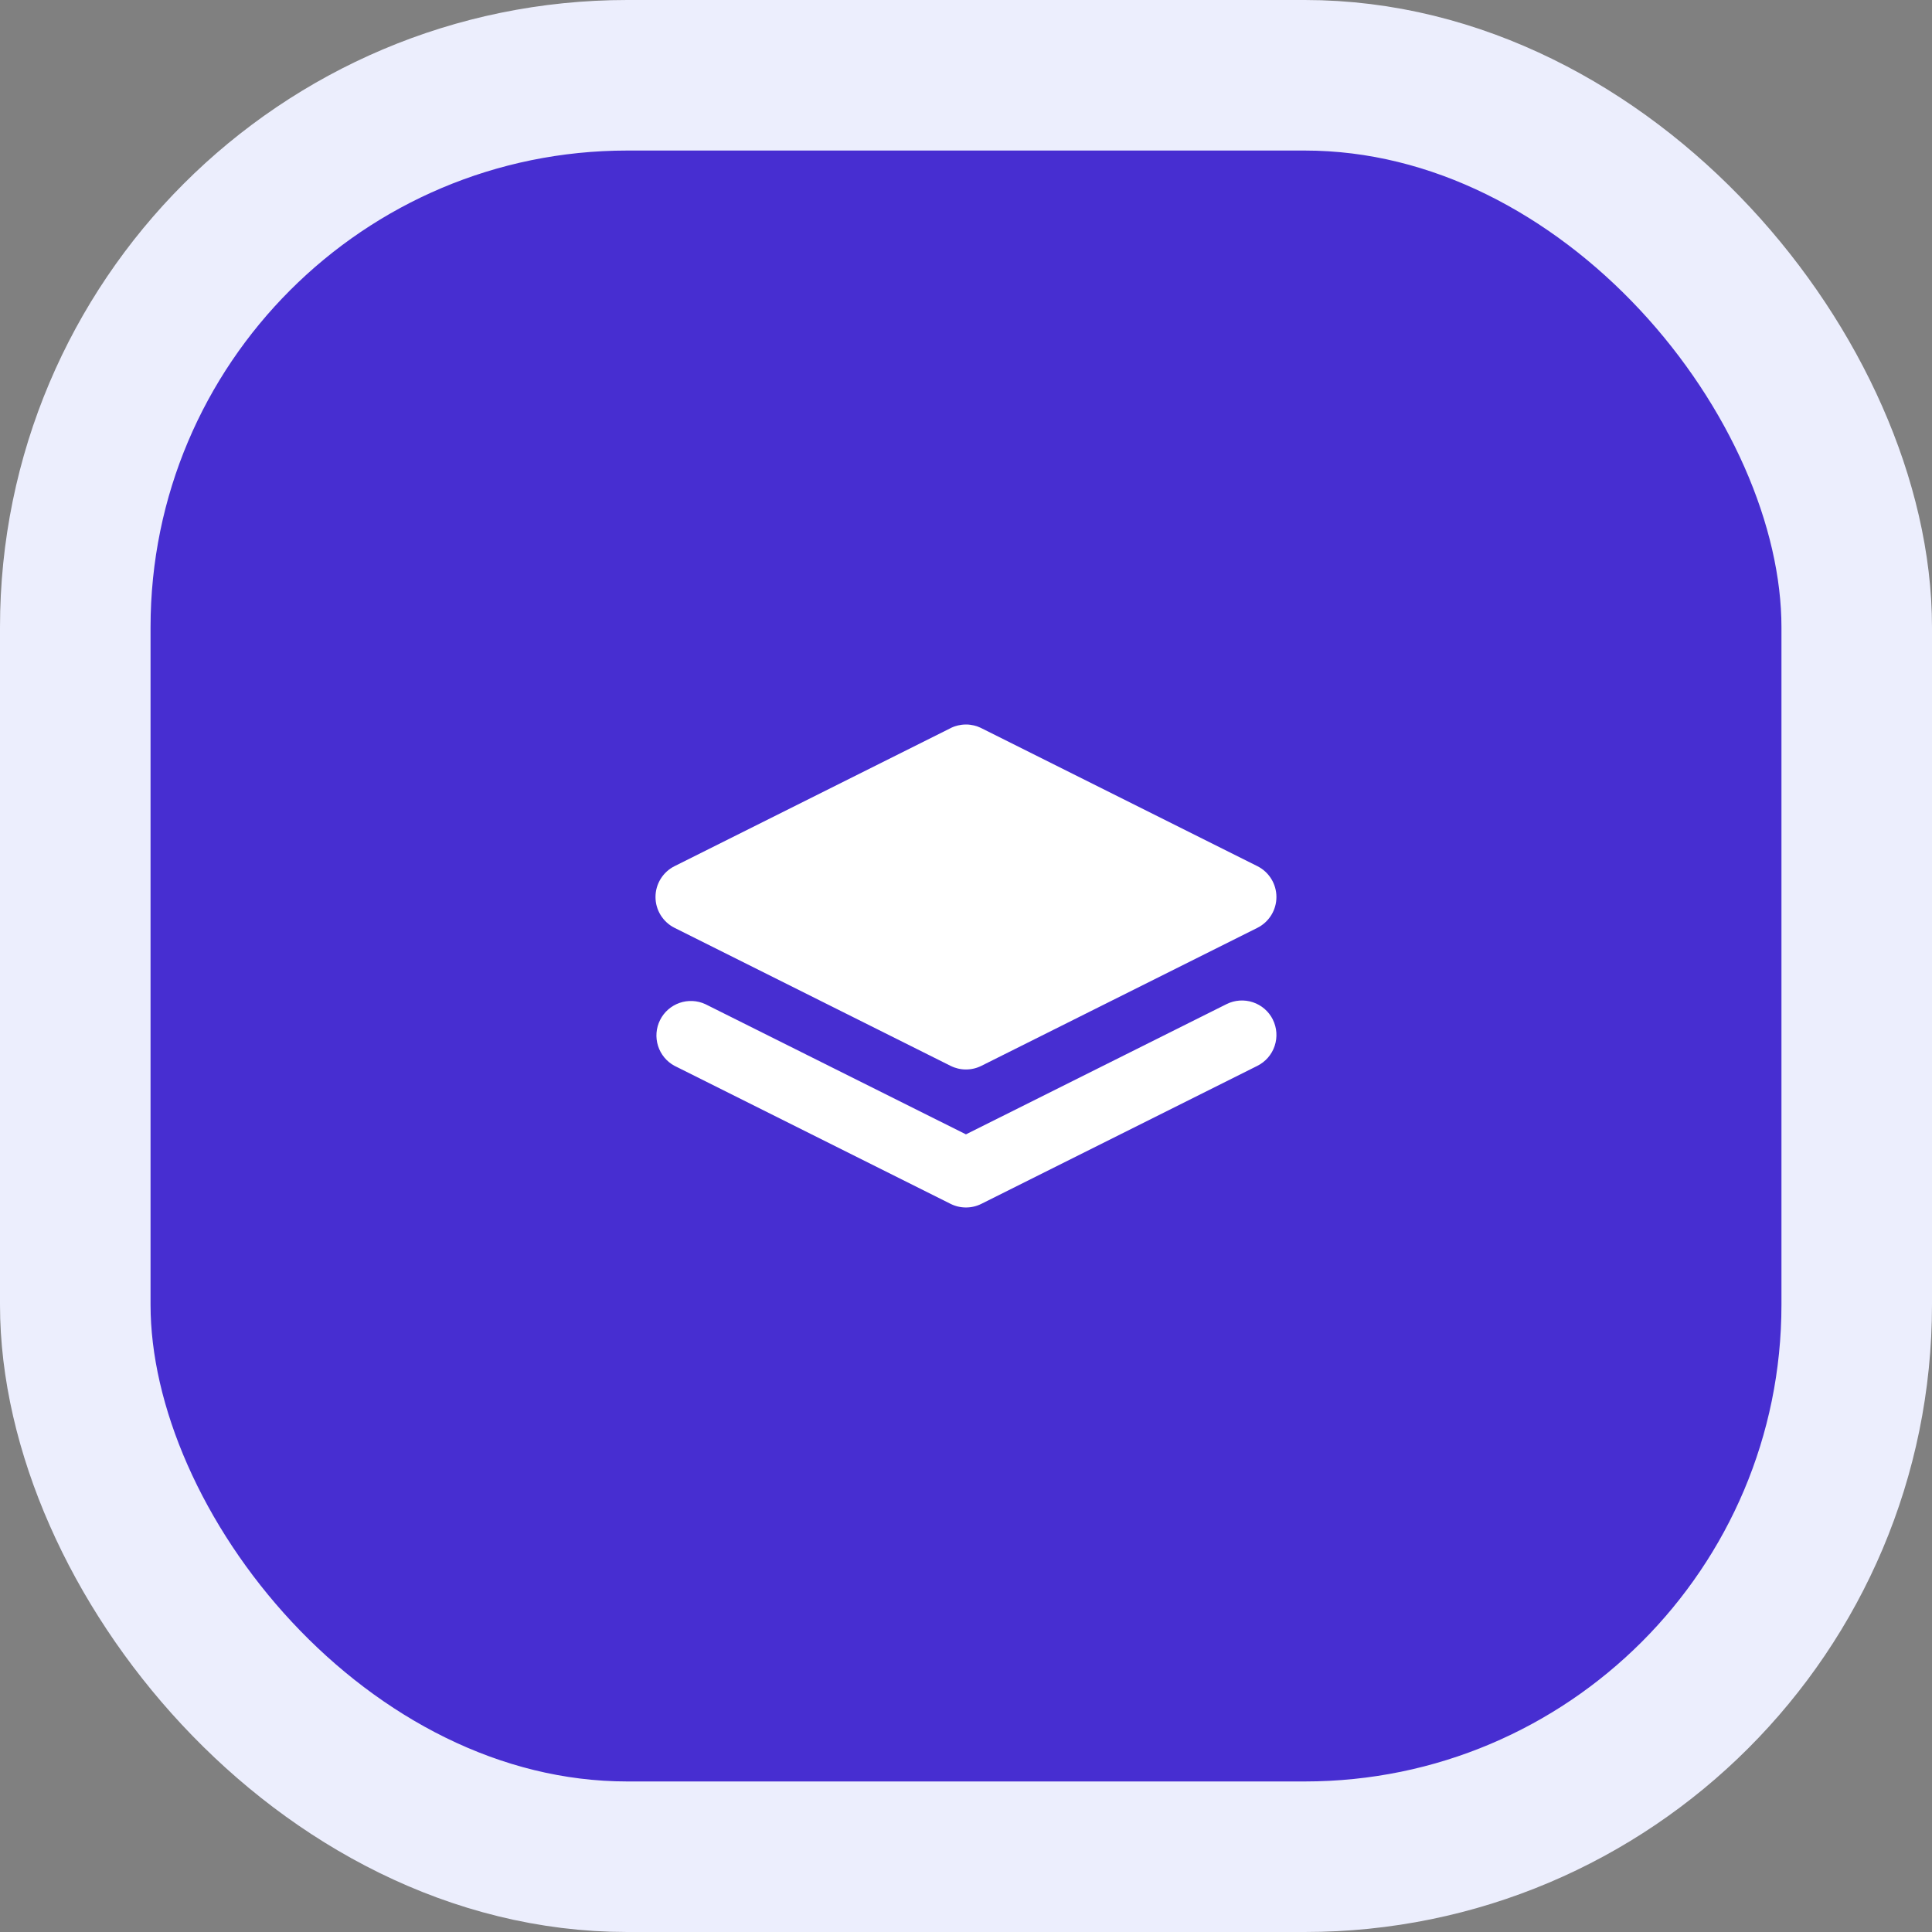 <svg width="77" height="77" viewBox="0 0 77 77" fill="none" xmlns="http://www.w3.org/2000/svg">
<rect x="0" y="0" width="77" height="77" fill="#808080" stroke="none"/>
<rect x="3" y="3" width="71" height="71" rx="22" fill="#472ED1"/>
<rect x="3" y="3" width="71" height="71" rx="22" stroke="#ECEEFD" stroke-width="6"/>
<g clip-path="url(#clip0_2727_441)">
<path d="M50.728 40.635C50.891 40.961 50.917 41.339 50.802 41.684C50.687 42.03 50.439 42.316 50.113 42.479L39.113 47.979C38.922 48.075 38.712 48.124 38.498 48.124C38.285 48.124 38.075 48.075 37.884 47.979L26.884 42.479C26.569 42.31 26.333 42.024 26.226 41.684C26.118 41.343 26.147 40.974 26.307 40.654C26.466 40.334 26.744 40.09 27.082 39.971C27.419 39.853 27.789 39.871 28.113 40.021L38.498 45.21L48.885 40.019C49.211 39.856 49.589 39.83 49.934 39.945C50.28 40.06 50.566 40.308 50.729 40.634M38.51 28.875C38.561 28.875 38.612 28.878 38.662 28.885L38.815 28.912L38.933 28.945L38.95 28.953L38.966 28.956L39.006 28.975L39.075 29.002L39.097 29.014L39.113 29.021L50.113 34.521C50.341 34.635 50.533 34.811 50.667 35.028C50.801 35.245 50.872 35.495 50.872 35.75C50.872 36.005 50.801 36.255 50.667 36.472C50.533 36.689 50.341 36.865 50.113 36.979L39.113 42.479C38.922 42.575 38.712 42.624 38.498 42.624C38.285 42.624 38.075 42.575 37.884 42.479L26.884 36.979C26.656 36.865 26.464 36.689 26.33 36.472C26.196 36.255 26.125 36.005 26.125 35.75C26.125 35.495 26.196 35.245 26.33 35.028C26.464 34.811 26.656 34.635 26.884 34.521L37.884 29.021L37.899 29.014L37.924 29L38.031 28.956L38.046 28.953L38.064 28.945L38.182 28.912L38.334 28.885L38.41 28.878L38.51 28.875Z" fill="white"/>
</g>
<defs>
<clipPath id="clip0_2727_441">
<rect width="33" height="33" fill="white" transform="translate(22 22)"/>
</clipPath>
</defs>
</svg>
